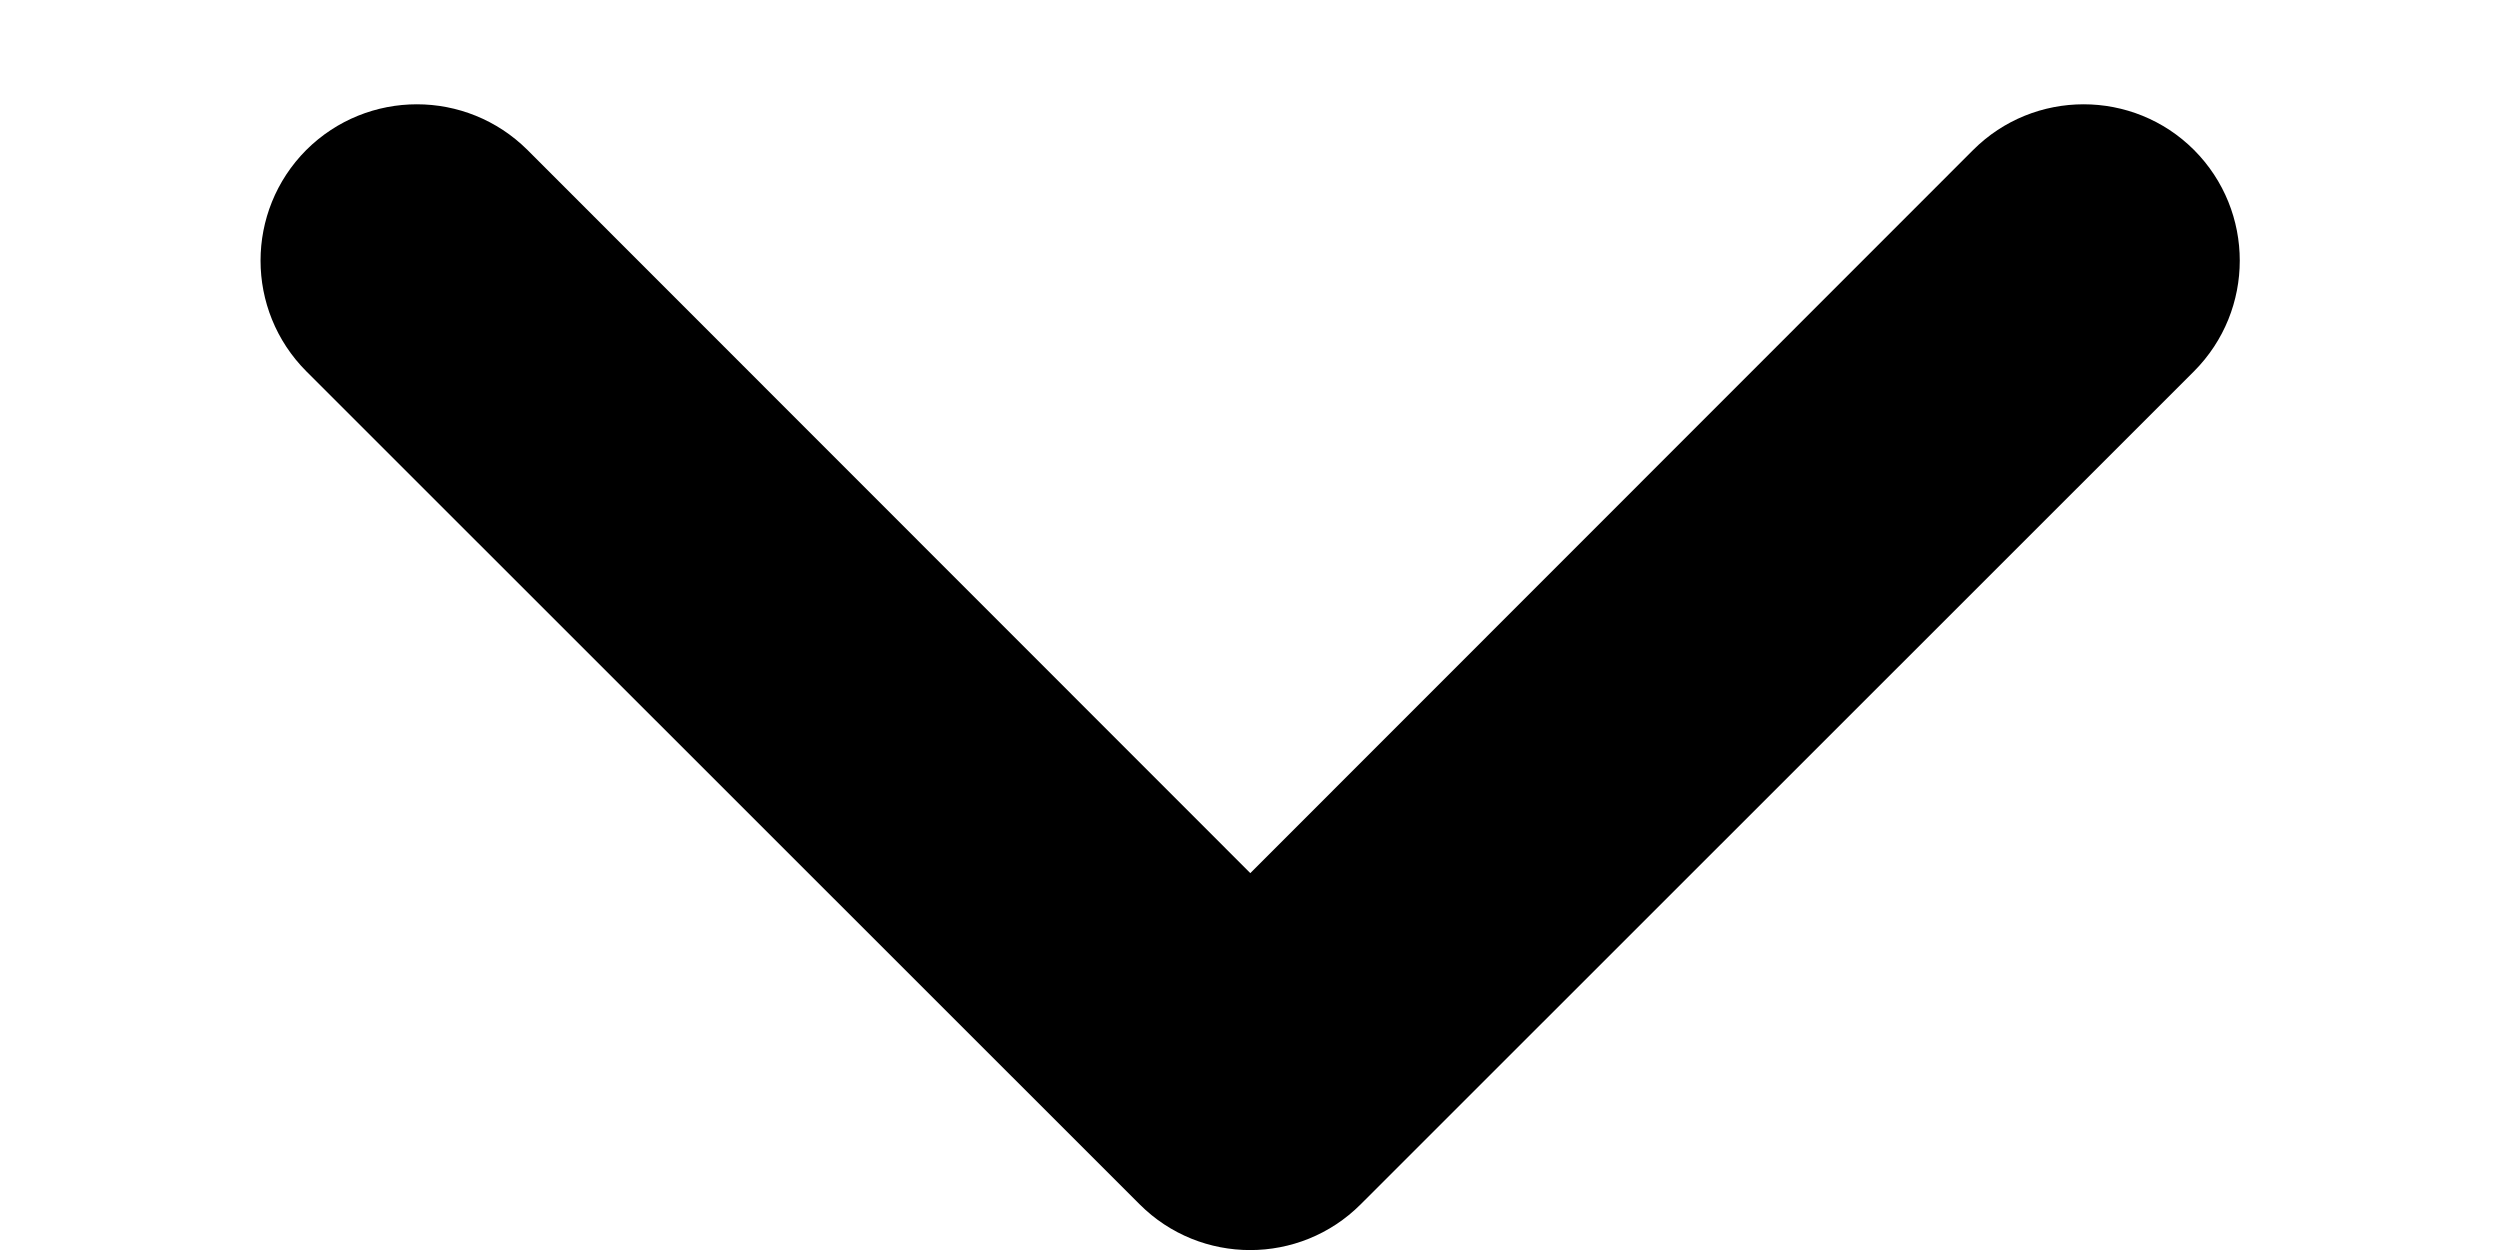 <svg width="8" height="4" viewBox="0 0 8 4" fill="none" xmlns="http://www.w3.org/2000/svg">
<path fill-rule="evenodd" clip-rule="evenodd" d="M7.021 0.48C7.216 0.676 7.216 0.992 7.021 1.188L4.354 3.854C4.159 4.049 3.842 4.049 3.647 3.854L0.98 1.188C0.785 0.992 0.785 0.676 0.98 0.48C1.176 0.285 1.492 0.285 1.688 0.48L4.001 2.794L6.314 0.48C6.509 0.285 6.826 0.285 7.021 0.48Z" fill="black"/>
</svg>
